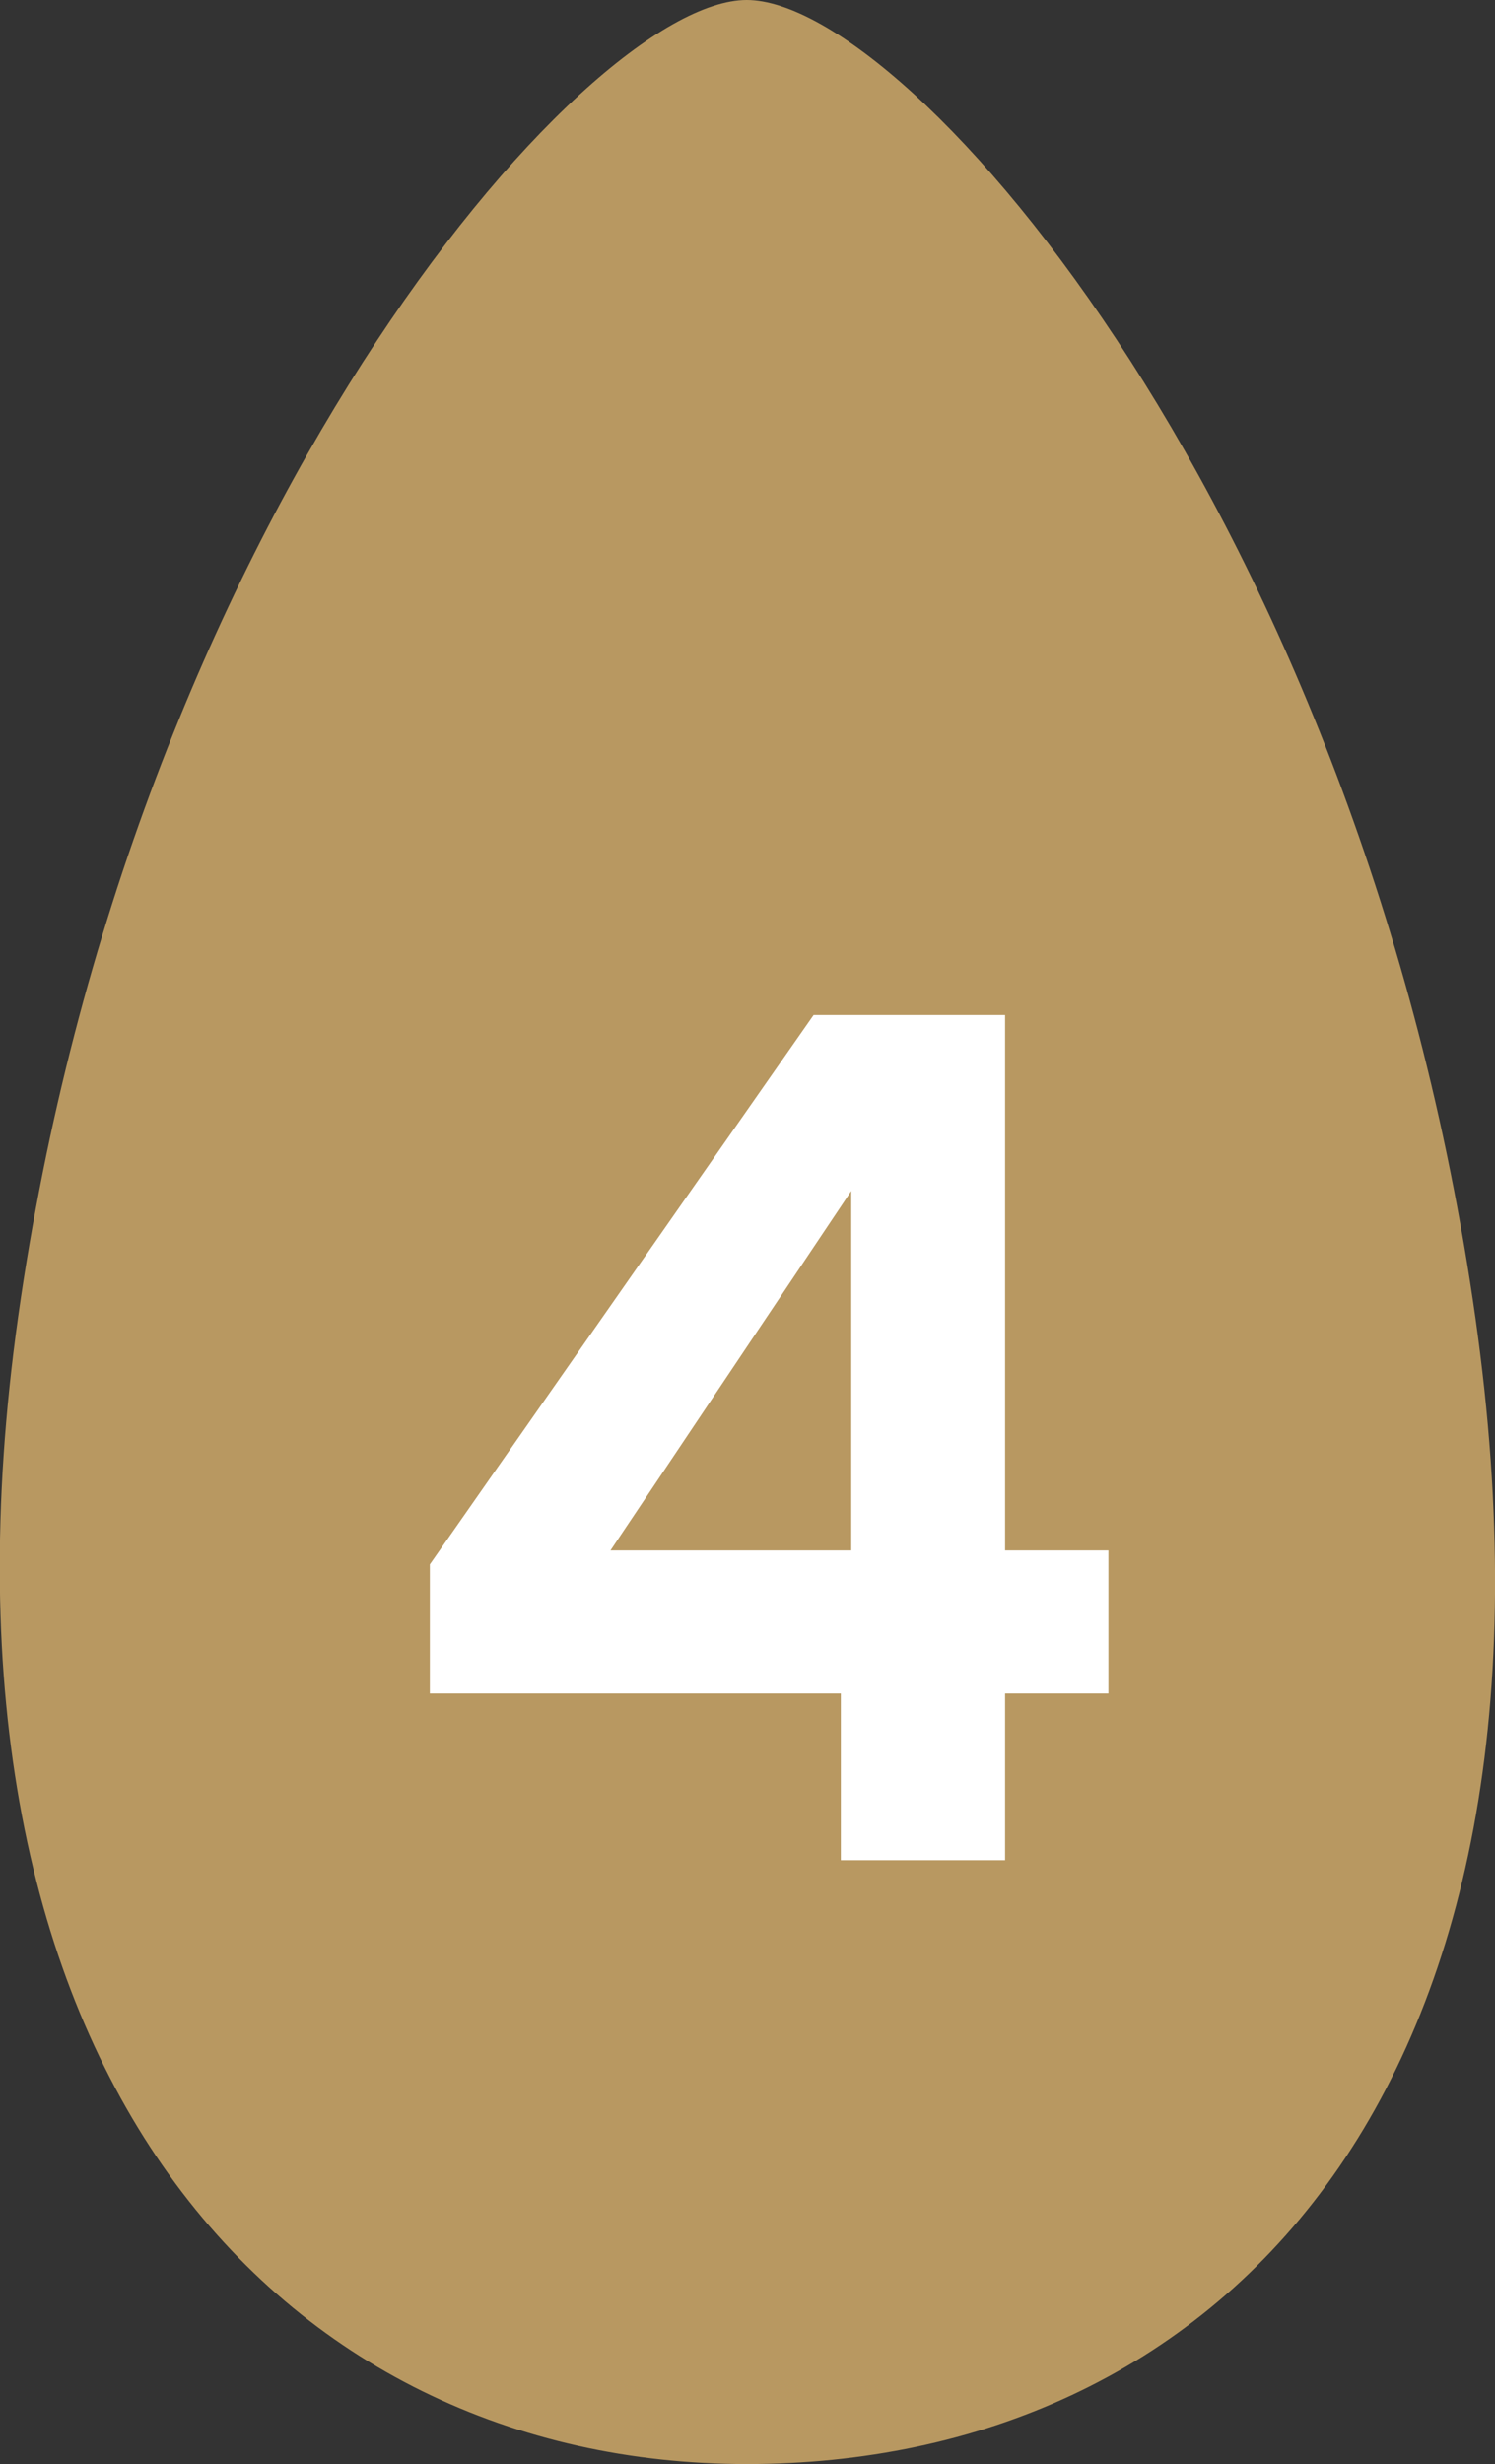 <?xml version="1.0" encoding="UTF-8"?><svg id="_レイヤー_2" xmlns="http://www.w3.org/2000/svg" viewBox="0 0 37.32 61.49"><rect x="0" y="0" width="37.32" height="61.49" fill="#333333" stroke="none"/><defs><style>.cls-1{fill:#fff;}.cls-2{fill:#b89861;}</style></defs><g id="_レイヤー_2-2"><path class="cls-2" d="M36.83,32.88C34.01,13.02,22.73,0,18.64,0S3.22,13.18.45,32.88c-2.65,18.88,6.63,28.61,18.19,28.61s20.97-9.04,18.19-28.61Z"/><path class="cls-1" d="M10.73,42.26v-3.22l9.58-13.71h4.78v13.36h2.58v3.57h-2.58v4.16h-4.1v-4.16h-10.26ZM21.25,29.72l-6.01,8.97h6.01v-8.97Z"/></g></svg>